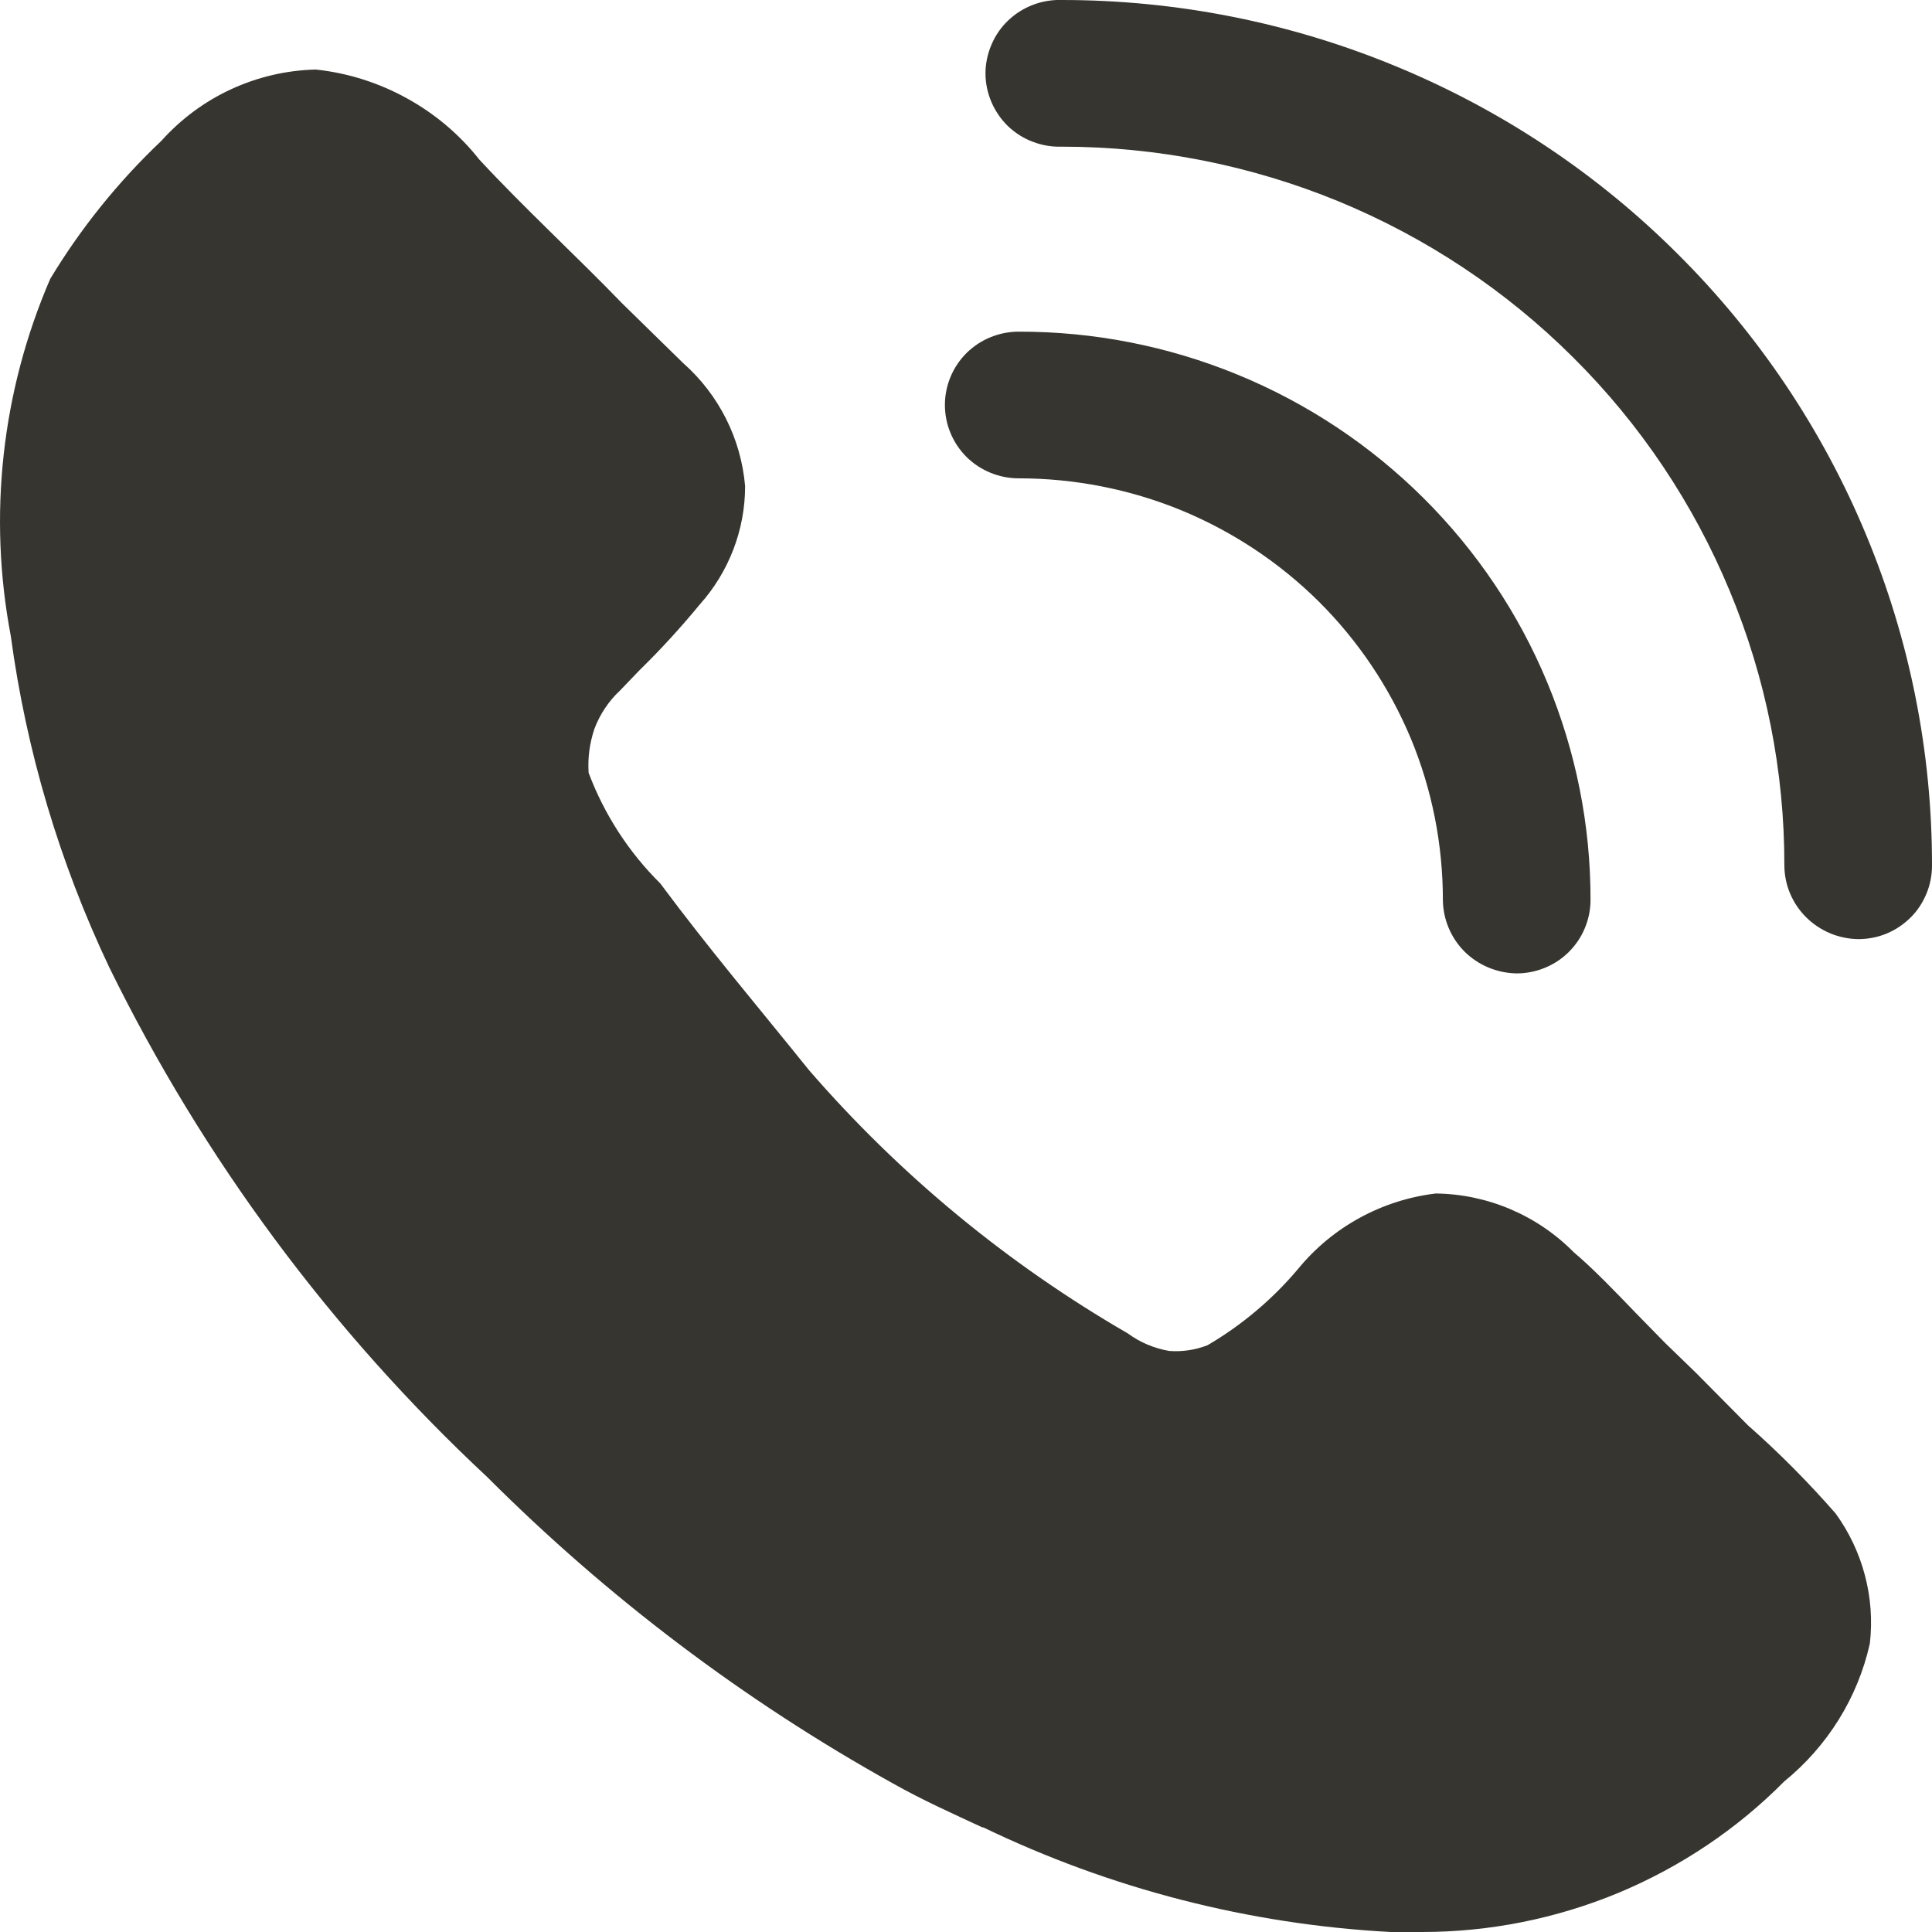 <svg width="12" height="12" viewBox="0 0 12 12" fill="none" xmlns="http://www.w3.org/2000/svg">
<path d="M11.614 10.208C11.539 10.545 11.351 10.846 11.082 11.065C10.789 11.361 10.438 11.596 10.052 11.757C9.666 11.917 9.252 12 8.833 12H8.637C7.759 11.953 6.899 11.732 6.107 11.35H6.101C5.918 11.265 5.728 11.18 5.544 11.076C4.62 10.562 3.773 9.921 3.026 9.174C2.057 8.27 1.262 7.197 0.679 6.009C0.37 5.358 0.163 4.663 0.067 3.95C-0.075 3.203 0.01 2.431 0.312 1.732C0.502 1.417 0.734 1.129 1.002 0.875C1.123 0.74 1.271 0.63 1.436 0.554C1.601 0.478 1.78 0.436 1.962 0.432C2.16 0.453 2.352 0.514 2.526 0.61C2.701 0.706 2.854 0.835 2.977 0.991C3.252 1.288 3.588 1.598 3.864 1.884L4.243 2.255C4.465 2.451 4.603 2.725 4.628 3.02C4.628 3.291 4.527 3.553 4.346 3.755C4.229 3.897 4.105 4.033 3.973 4.162L3.851 4.289C3.78 4.355 3.726 4.437 3.692 4.527C3.662 4.616 3.65 4.707 3.656 4.8C3.753 5.058 3.905 5.293 4.101 5.487C4.408 5.9 4.713 6.259 5.025 6.647C5.589 7.298 6.258 7.85 7.005 8.282C7.081 8.338 7.169 8.375 7.262 8.391C7.343 8.397 7.425 8.385 7.501 8.355C7.714 8.23 7.904 8.07 8.063 7.881C8.276 7.621 8.583 7.453 8.918 7.413C9.241 7.417 9.549 7.549 9.775 7.778C9.897 7.881 10.031 8.021 10.16 8.155L10.343 8.342L10.532 8.525L10.857 8.853C11.05 9.023 11.231 9.206 11.401 9.4C11.57 9.633 11.647 9.922 11.614 10.208ZM9.42 6.046C9.299 6.044 9.183 5.996 9.097 5.911C9.012 5.826 8.963 5.71 8.962 5.59C8.962 5.246 8.895 4.905 8.763 4.587C8.63 4.269 8.436 3.98 8.192 3.737C7.947 3.494 7.656 3.301 7.336 3.169C7.016 3.038 6.673 2.971 6.327 2.971C6.206 2.971 6.089 2.923 6.003 2.838C5.917 2.752 5.869 2.636 5.869 2.515C5.869 2.395 5.917 2.279 6.003 2.193C6.089 2.108 6.206 2.06 6.327 2.06C6.794 2.059 7.256 2.15 7.687 2.327C8.118 2.504 8.51 2.764 8.84 3.092C9.17 3.42 9.432 3.809 9.61 4.238C9.788 4.667 9.88 5.126 9.879 5.59C9.879 5.65 9.867 5.709 9.844 5.764C9.821 5.82 9.787 5.87 9.745 5.912C9.702 5.955 9.652 5.988 9.596 6.011C9.54 6.034 9.481 6.046 9.42 6.046Z" fill="#37352F"/>
<path d="M11.541 5.833C11.42 5.831 11.305 5.783 11.219 5.698C11.133 5.613 11.084 5.498 11.083 5.377C11.084 4.791 10.969 4.211 10.743 3.669C10.518 3.127 10.188 2.634 9.771 2.22C9.355 1.805 8.86 1.476 8.315 1.251C7.77 1.027 7.186 0.911 6.596 0.911C6.535 0.913 6.473 0.903 6.416 0.881C6.358 0.86 6.306 0.826 6.261 0.784C6.217 0.741 6.182 0.69 6.158 0.634C6.134 0.578 6.121 0.517 6.121 0.456C6.121 0.395 6.134 0.334 6.158 0.278C6.182 0.221 6.217 0.17 6.261 0.128C6.306 0.085 6.358 0.052 6.416 0.03C6.473 0.008 6.535 -0.002 6.596 0C7.306 0 8.01 0.139 8.666 0.41C9.322 0.68 9.918 1.076 10.419 1.576C10.921 2.075 11.319 2.668 11.59 3.32C11.862 3.973 12.001 4.672 12 5.377C12 5.437 11.988 5.497 11.965 5.552C11.942 5.607 11.909 5.658 11.866 5.7C11.823 5.742 11.773 5.776 11.717 5.799C11.661 5.822 11.602 5.833 11.541 5.833Z" fill="#37352F"/>
</svg>
